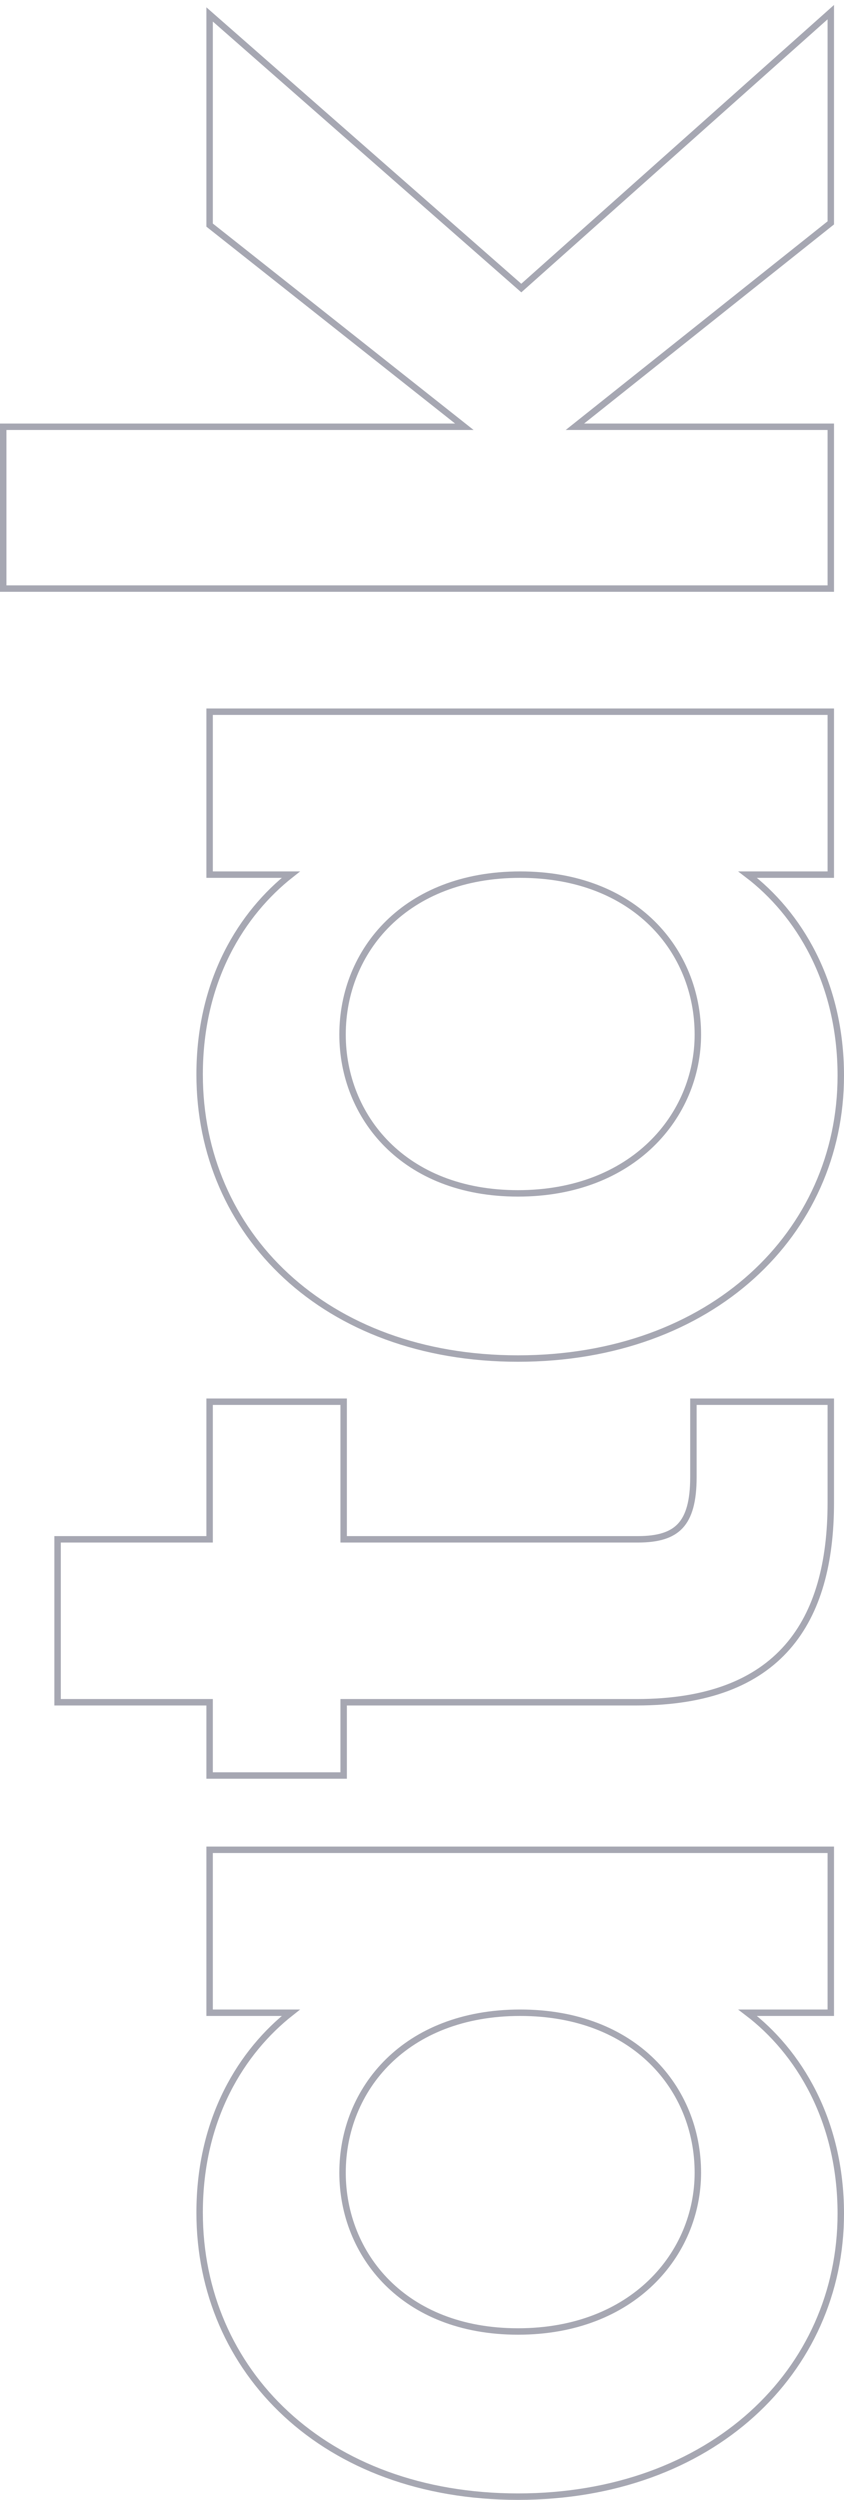 <svg width="131" height="388" viewBox="0 0 131 388" fill="none" xmlns="http://www.w3.org/2000/svg">
<path opacity="0.5" d="M45.144 312.394C37.589 318.341 30.985 328.692 30.985 343.418C30.985 368.019 50.364 387.5 80.398 387.5C110.421 387.5 130.5 368.029 130.5 343.59C130.5 329.033 123.9 318.376 116.042 312.394L128.45 312.394L128.95 312.394L128.95 311.894L128.95 287.605L128.95 287.105L128.45 287.105L33.035 287.105L32.535 287.105L32.535 287.605L32.535 311.894L32.535 312.394L33.035 312.394L45.144 312.394ZM128.95 218.057L128.95 217.557L128.45 217.557L108.127 217.557L107.627 217.557L107.627 218.057L107.627 229.254C107.627 233.005 106.94 235.385 105.587 236.837C104.242 238.279 102.134 238.917 98.999 238.917L53.341 238.917L53.341 218.057L53.341 217.557L52.841 217.557L33.035 217.557L32.535 217.557L32.535 218.057L32.535 238.917L9.439 238.917L8.939 238.917L8.939 239.417L8.939 263.706L8.939 264.206L9.439 264.206L32.535 264.206L32.535 275.076L32.535 275.576L33.035 275.576L52.841 275.576L53.341 275.576L53.341 275.076L53.341 264.206L98.826 264.206C109.856 264.206 117.421 261.12 122.217 255.638C127.002 250.168 128.95 242.404 128.95 233.216L128.95 218.057ZM45.144 135.751C37.589 141.699 30.985 152.05 30.985 166.775C30.985 191.377 50.364 210.858 80.398 210.858C110.421 210.858 130.5 191.387 130.5 166.948C130.5 152.391 123.9 141.734 116.042 135.751L128.45 135.751L128.95 135.751L128.95 135.251L128.95 110.962L128.95 110.462L128.45 110.462L33.035 110.462L32.535 110.462L32.535 110.962L32.535 135.251L32.535 135.751L33.035 135.751L45.144 135.751ZM128.45 91.353L128.95 91.353L128.95 90.853L128.95 66.737L128.95 66.237L128.45 66.237L89.234 66.237L128.761 34.743L128.95 34.593L128.95 34.352L128.95 3L128.95 1.884L128.117 2.627L80.912 44.709L33.365 2.969L32.535 2.24L32.535 3.345L32.535 34.696L32.535 34.938L32.724 35.088L72.072 66.237L1 66.237L0.5 66.237L0.5 66.737L0.5 90.853L0.5 91.353L1 91.353L128.45 91.353ZM80.742 312.394C89.669 312.394 96.556 315.367 101.21 319.938C105.867 324.511 108.316 330.711 108.316 337.216C108.316 349.843 98.223 361.867 80.398 361.867C71.474 361.867 64.674 358.852 60.105 354.283C55.533 349.71 53.169 343.552 53.169 337.216C53.169 330.711 55.618 324.511 60.274 319.938C64.928 315.367 71.816 312.394 80.742 312.394ZM80.742 135.751C89.669 135.751 96.556 138.725 101.21 143.295C105.867 147.868 108.316 154.068 108.316 160.574C108.316 173.201 98.223 185.224 80.398 185.224C71.474 185.224 64.674 182.209 60.105 177.64C55.533 173.067 53.169 166.91 53.169 160.574C53.169 154.068 55.618 147.868 60.274 143.295C64.928 138.725 71.816 135.751 80.742 135.751Z" stroke="#4E5167"/>
</svg>
